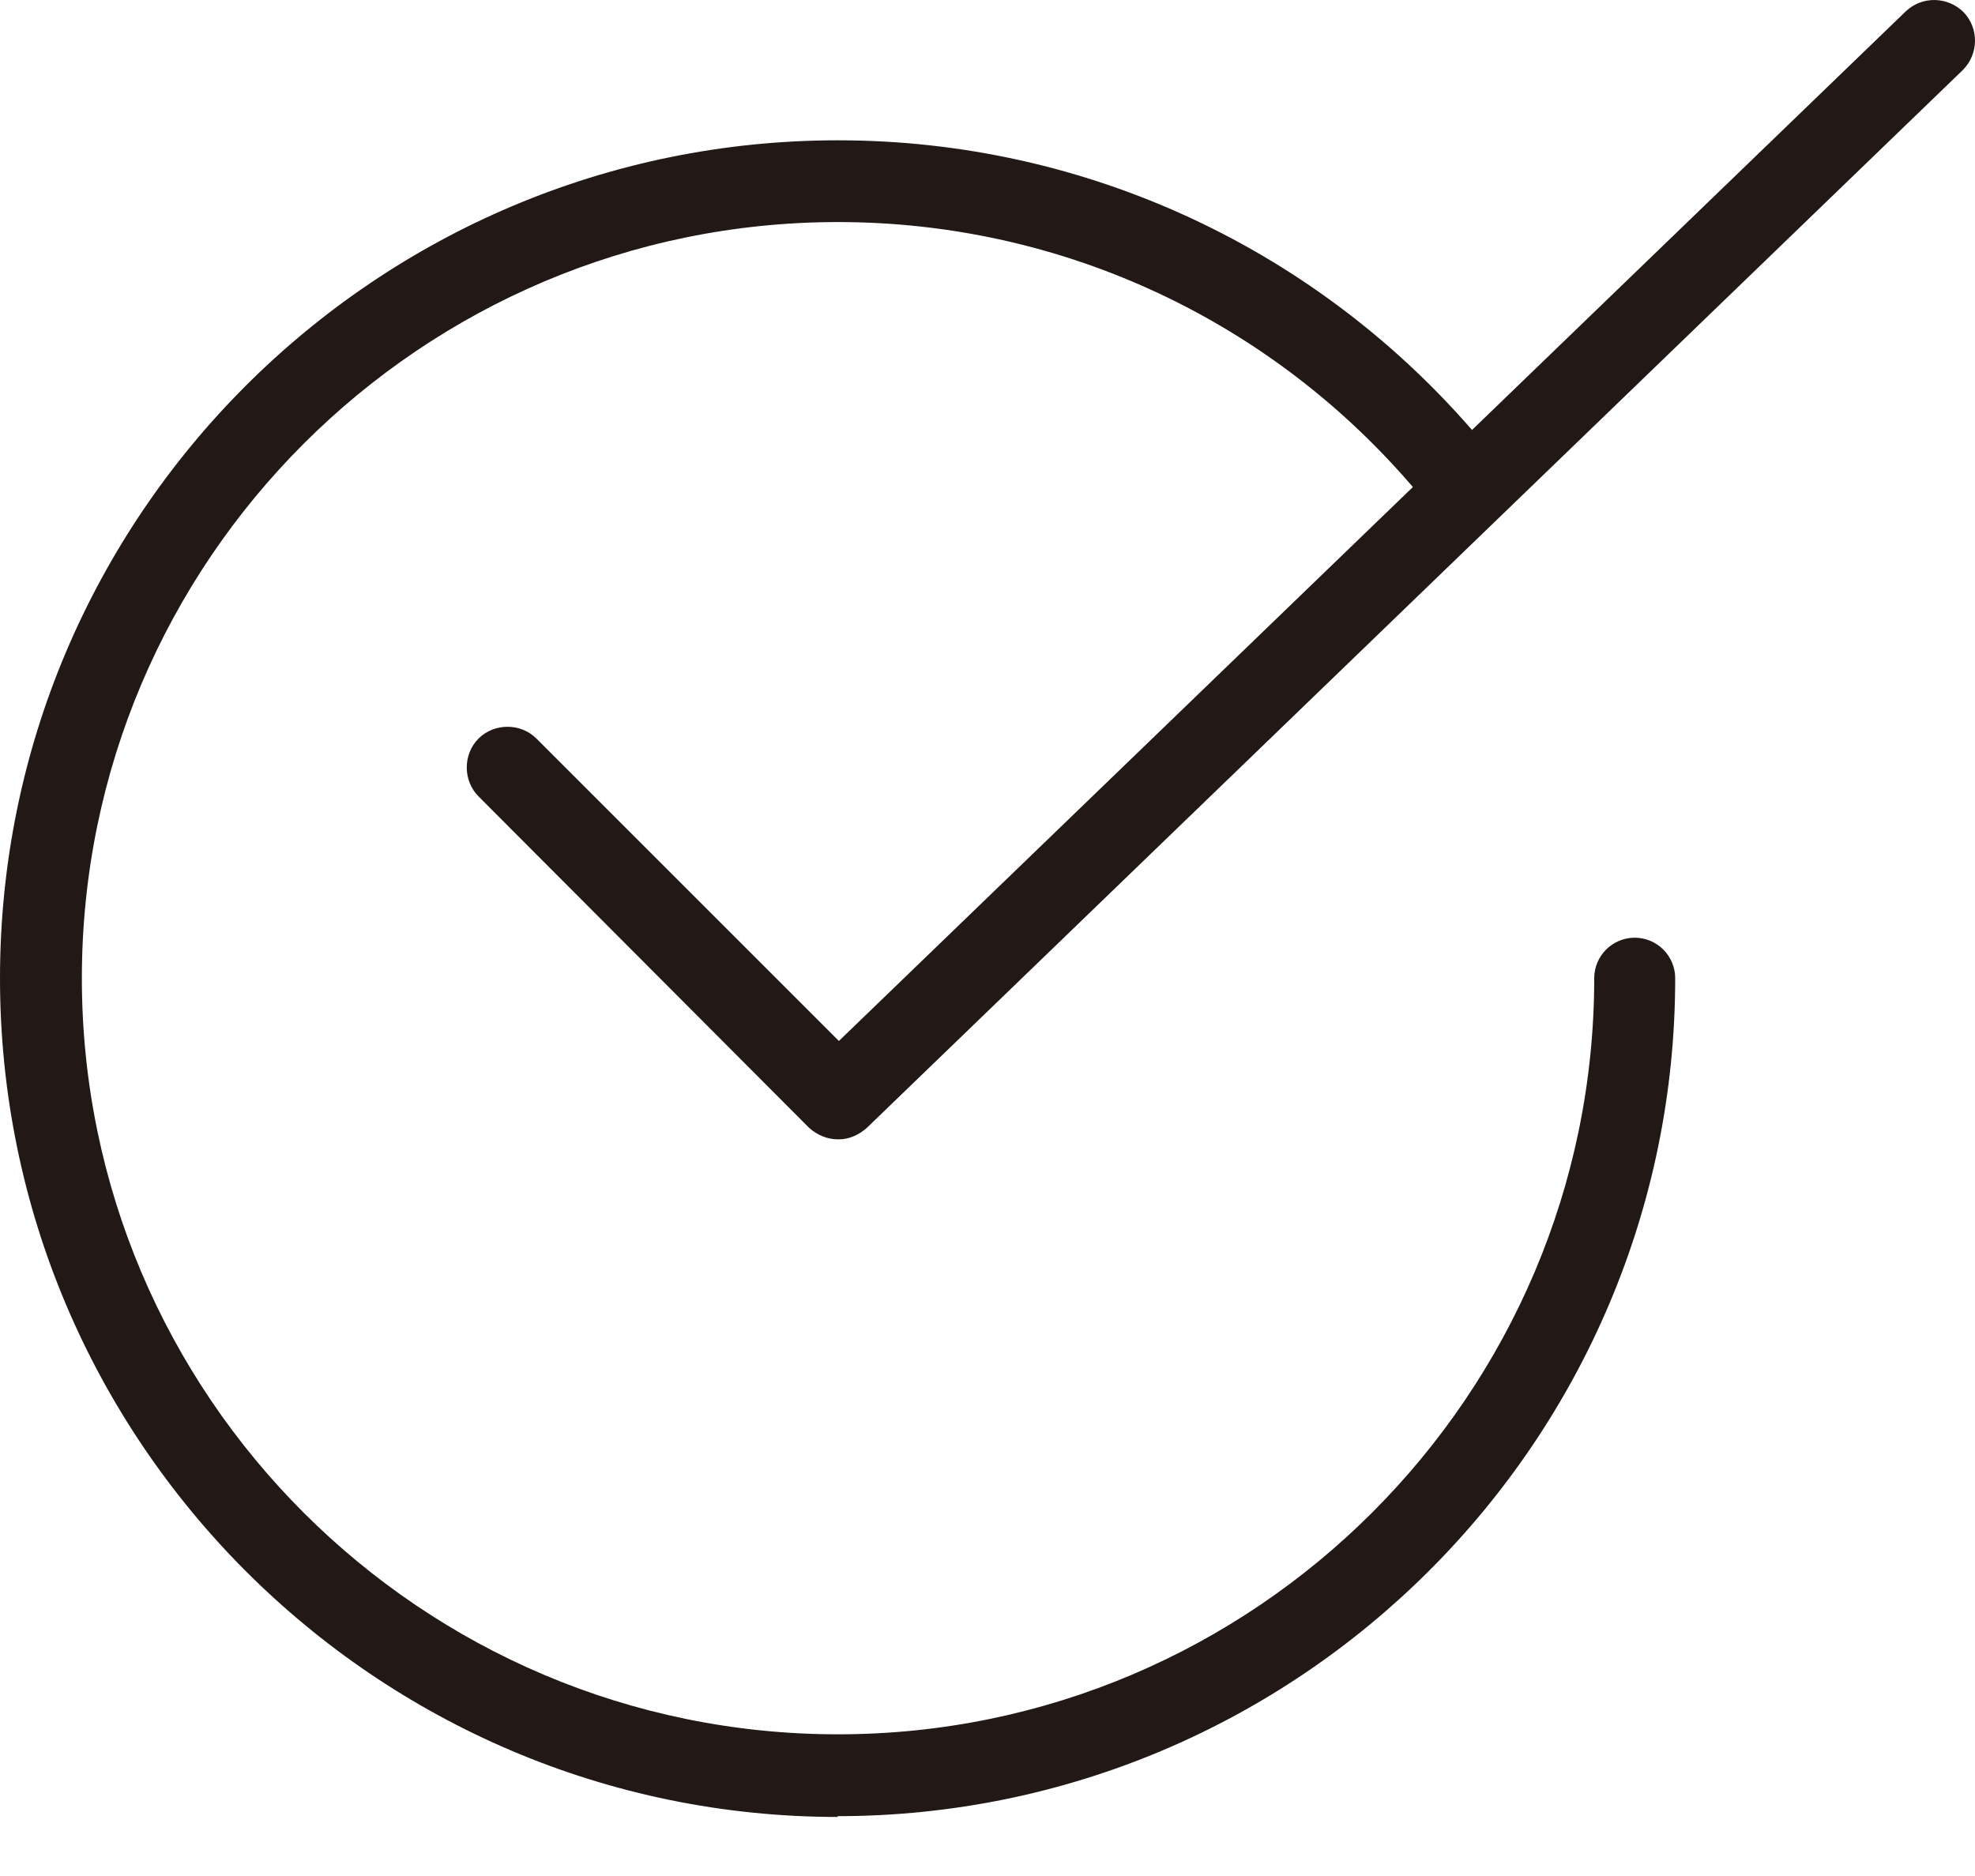 <svg width="20" height="19" viewBox="0 0 20 19" fill="none" xmlns="http://www.w3.org/2000/svg">
<path d="M8.486 18.402C3.808 18.402 0 14.594 0 9.907C0 5.221 3.808 1.421 8.486 1.421C10.997 1.421 13.365 2.526 14.989 4.451C15.14 4.626 15.114 4.886 14.939 5.036C14.763 5.187 14.504 5.162 14.353 4.986C12.888 3.245 10.754 2.249 8.486 2.249C4.268 2.249 0.829 5.681 0.829 9.907C0.829 14.134 4.268 17.565 8.486 17.565C12.704 17.565 16.144 14.125 16.144 9.907C16.144 9.681 16.328 9.497 16.554 9.497C16.78 9.497 16.964 9.681 16.964 9.907C16.964 14.586 13.156 18.394 8.478 18.394L8.486 18.402Z" fill="#221815"/>
<path d="M8.486 11.539C8.377 11.539 8.277 11.497 8.193 11.422L4.846 8.066C4.687 7.907 4.687 7.639 4.846 7.48C5.005 7.321 5.273 7.321 5.432 7.48L8.495 10.543L19.299 0.115C19.466 -0.044 19.726 -0.035 19.885 0.124C20.044 0.291 20.035 0.55 19.877 0.709L8.779 11.422C8.695 11.497 8.595 11.539 8.495 11.539H8.486Z" fill="#221815"/>
</svg>
